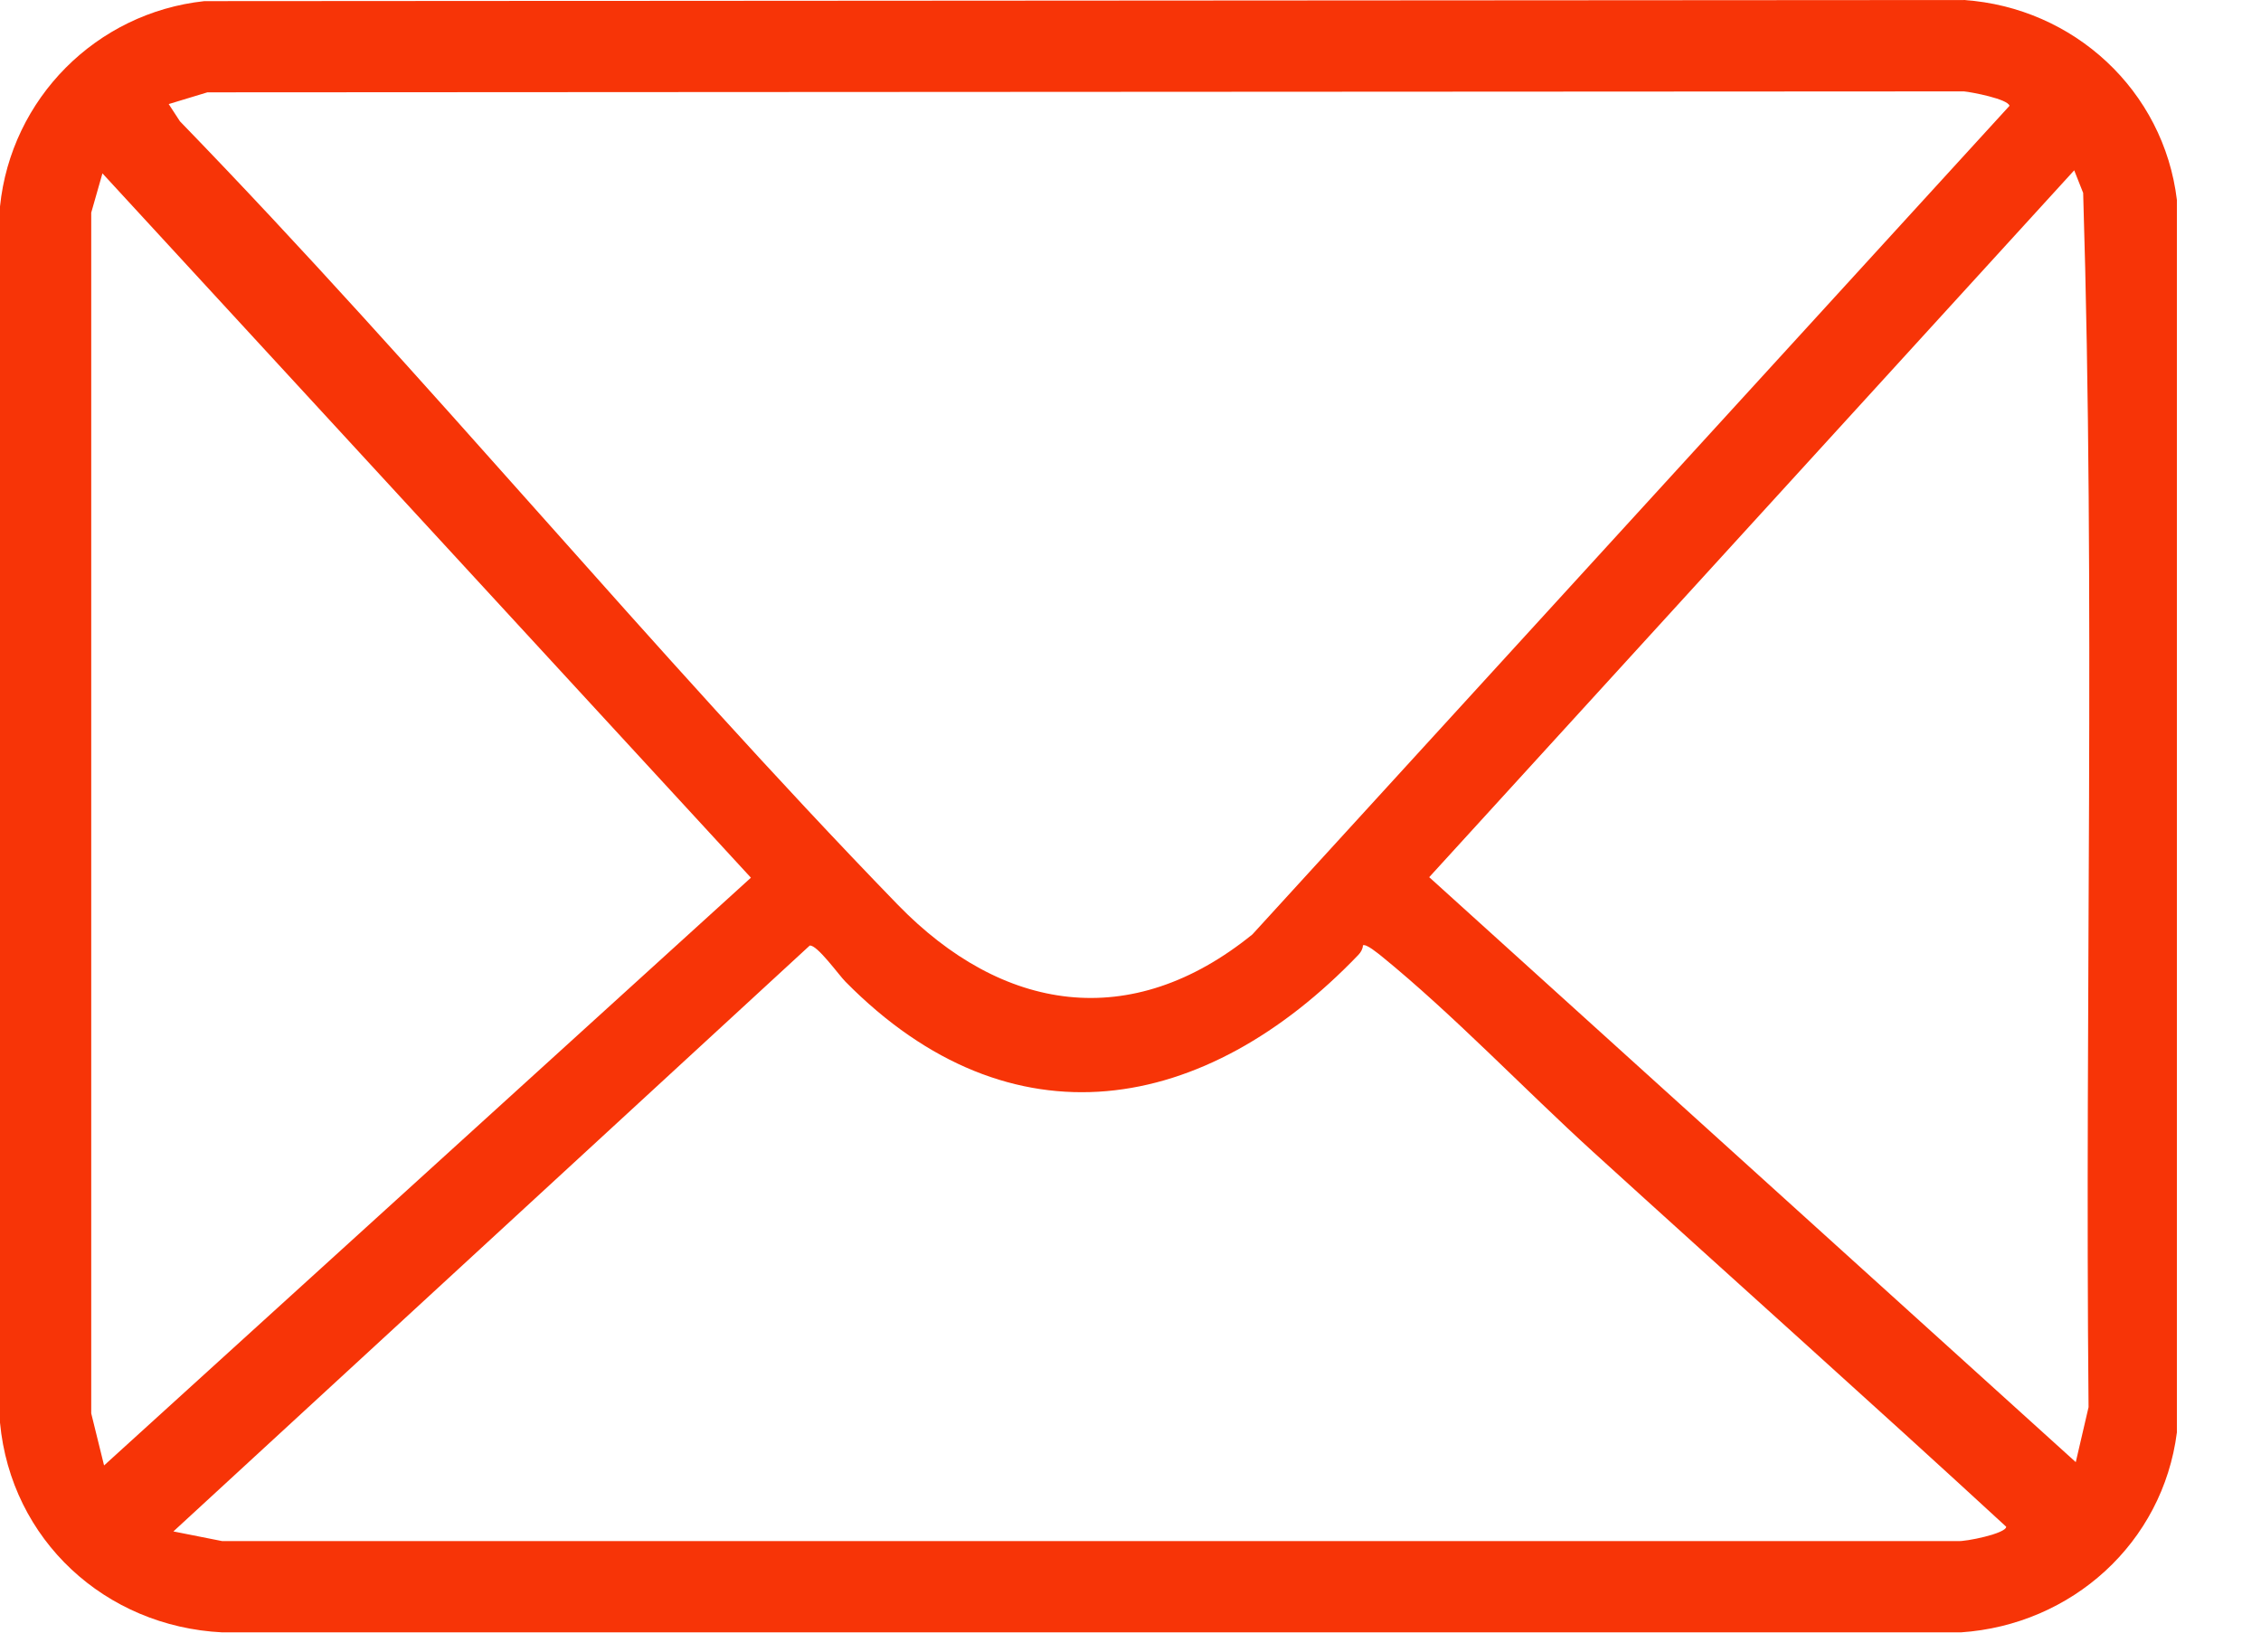 <svg width="26" height="19" viewBox="0 0 26 19" fill="none" xmlns="http://www.w3.org/2000/svg">
<g clip-path="url(#clip0_291_445)">
<path d="M2.35 0.013L22.584 0C23.848 0.087 24.882 1.041 25.033 2.301V16.474C24.871 17.747 23.824 18.689 22.548 18.775H2.556C1.209 18.708 0.127 17.712 0 16.363V2.375C0.127 1.133 1.107 0.147 2.35 0.013ZM2.385 1.062L1.94 1.197L2.069 1.395C4.901 4.315 7.489 7.483 10.32 10.402C11.525 11.644 13.005 11.88 14.402 10.747L23.108 1.217C23.09 1.139 22.672 1.059 22.583 1.051L2.385 1.062ZM23.87 16.817L24.017 16.185C23.973 11.533 24.097 6.862 23.955 2.219L23.852 1.959L16.435 10.089L23.87 16.817ZM1.198 16.854L8.635 10.095L1.178 1.994L1.049 2.446V16.256L1.196 16.852L1.198 16.854ZM15.673 10.874C15.67 10.915 15.65 10.952 15.62 10.983C13.863 12.817 11.627 13.224 9.722 11.291C9.651 11.221 9.394 10.861 9.311 10.876L1.994 17.614L2.554 17.725H22.51C22.599 17.734 23.07 17.638 23.07 17.56C21.497 16.111 19.9 14.687 18.318 13.247C17.526 12.526 16.709 11.667 15.888 10.999C15.851 10.97 15.706 10.848 15.671 10.874H15.673Z" fill="#F73407"/>
</g>
<defs>
<clipPath id="clip0_291_445">
<rect width="25.033" height="18.775" fill="white"/>
</clipPath>
</defs>
</svg>
